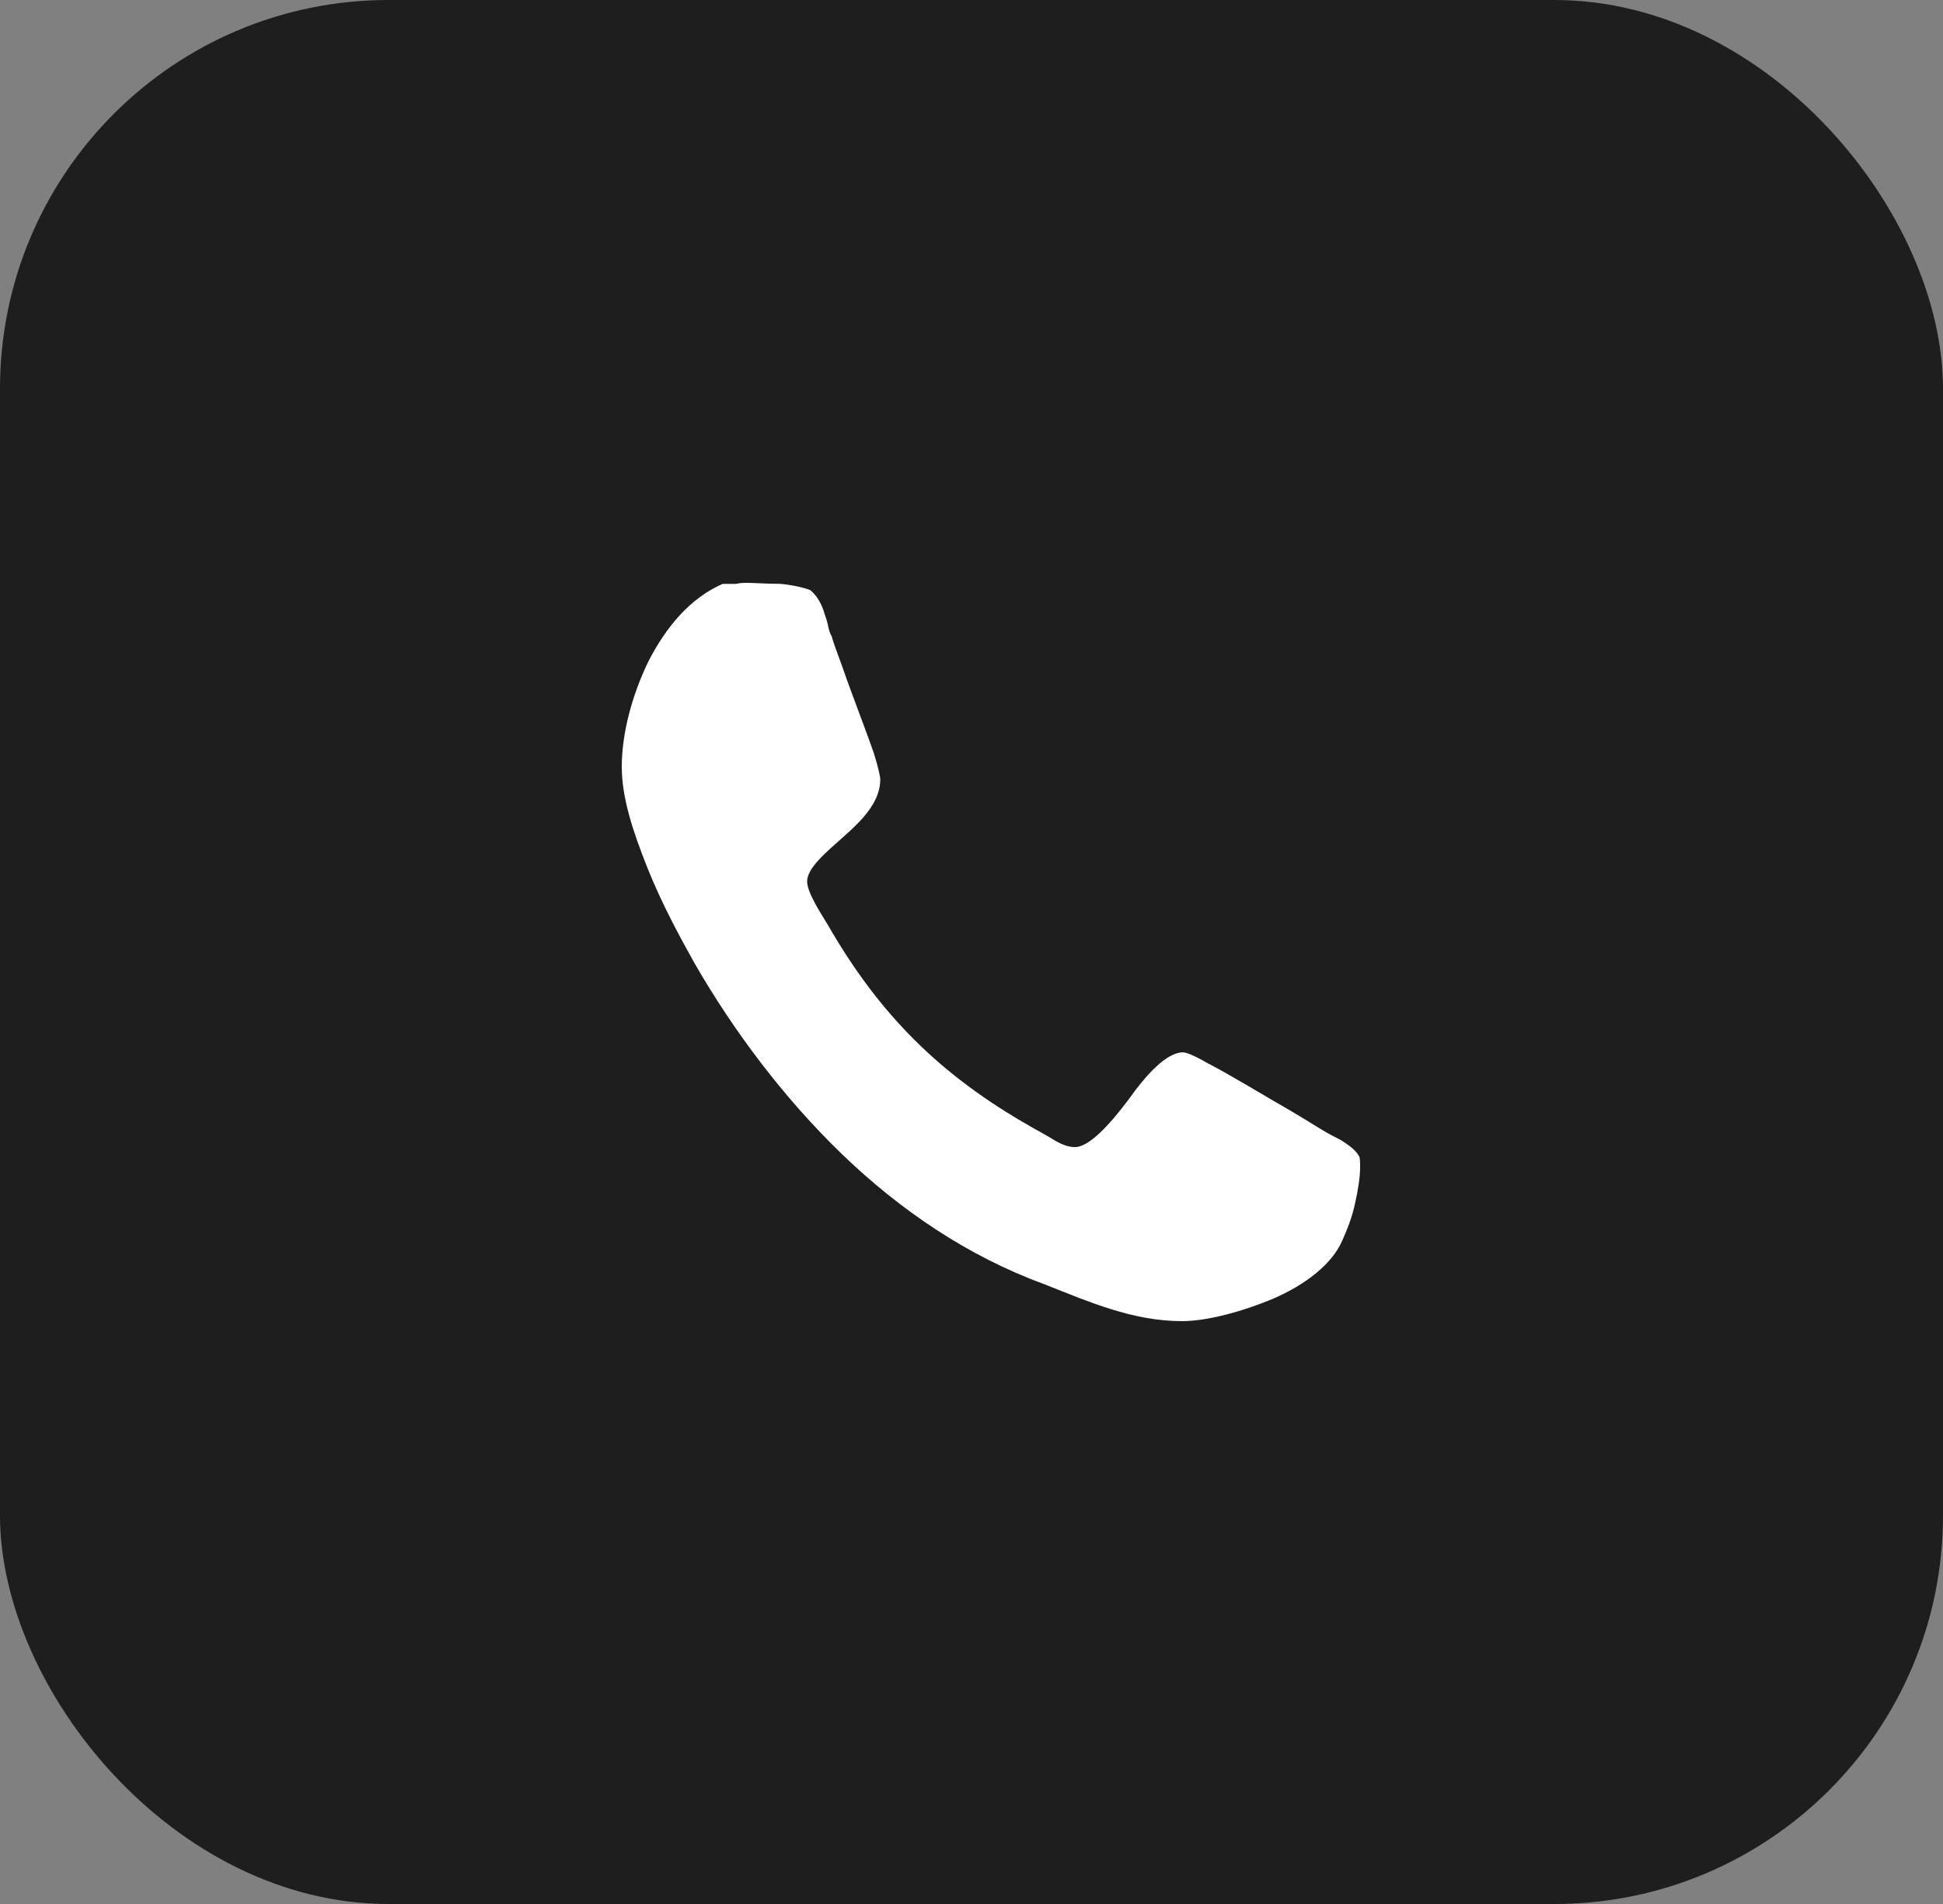 <svg xmlns="http://www.w3.org/2000/svg" width="50" height="49" viewBox="0 0 50 49" fill="none"><rect x="0" y="0" width="50" height="49" fill="#808080" stroke="none"/><rect width="50" height="49" rx="10" fill="#1E1E1E"></rect><path d="M16.001 19.743C16.001 20.539 16.293 21.413 16.663 22.341C17.034 23.268 17.511 24.143 17.882 24.805C18.89 26.554 20.188 28.276 21.672 29.707C23.155 31.137 24.905 32.33 26.865 33.046C28.005 33.496 29.144 34 30.416 34C31.052 34 31.953 33.762 32.774 33.417C33.57 33.072 34.284 32.542 34.55 31.906C34.656 31.668 34.788 31.35 34.868 30.979C34.947 30.634 35 30.289 35 30.051C35 29.919 35 29.786 34.974 29.759C34.894 29.6 34.708 29.468 34.496 29.335C34.019 29.097 33.94 29.017 33.224 28.593C32.483 28.169 31.714 27.692 31.051 27.348C30.733 27.162 30.521 27.082 30.442 27.082C30.018 27.082 29.488 27.666 29.038 28.302C28.56 28.938 28.03 29.521 27.66 29.521C27.474 29.521 27.288 29.441 27.076 29.309C26.864 29.177 26.652 29.071 26.52 28.991C24.188 27.666 22.625 26.103 21.3 23.797C21.141 23.532 20.77 22.976 20.77 22.684C20.77 22.34 21.248 21.942 21.724 21.518C22.174 21.12 22.652 20.644 22.652 20.061C22.652 19.981 22.598 19.743 22.492 19.398C22.254 18.709 21.936 17.914 21.671 17.146C21.539 16.775 21.433 16.51 21.405 16.378C21.352 16.298 21.326 16.192 21.299 16.06C21.273 15.928 21.22 15.822 21.194 15.716C21.114 15.477 20.982 15.292 20.849 15.186C20.717 15.132 20.399 15.053 20.081 15.026C19.763 15.026 19.392 15 19.233 15C19.153 15 19.047 15 18.941 15.026H18.597C17.749 15.398 17.14 16.14 16.689 17.014C16.265 17.888 16 18.869 16 19.743H16.001Z" fill="white"></path></svg>